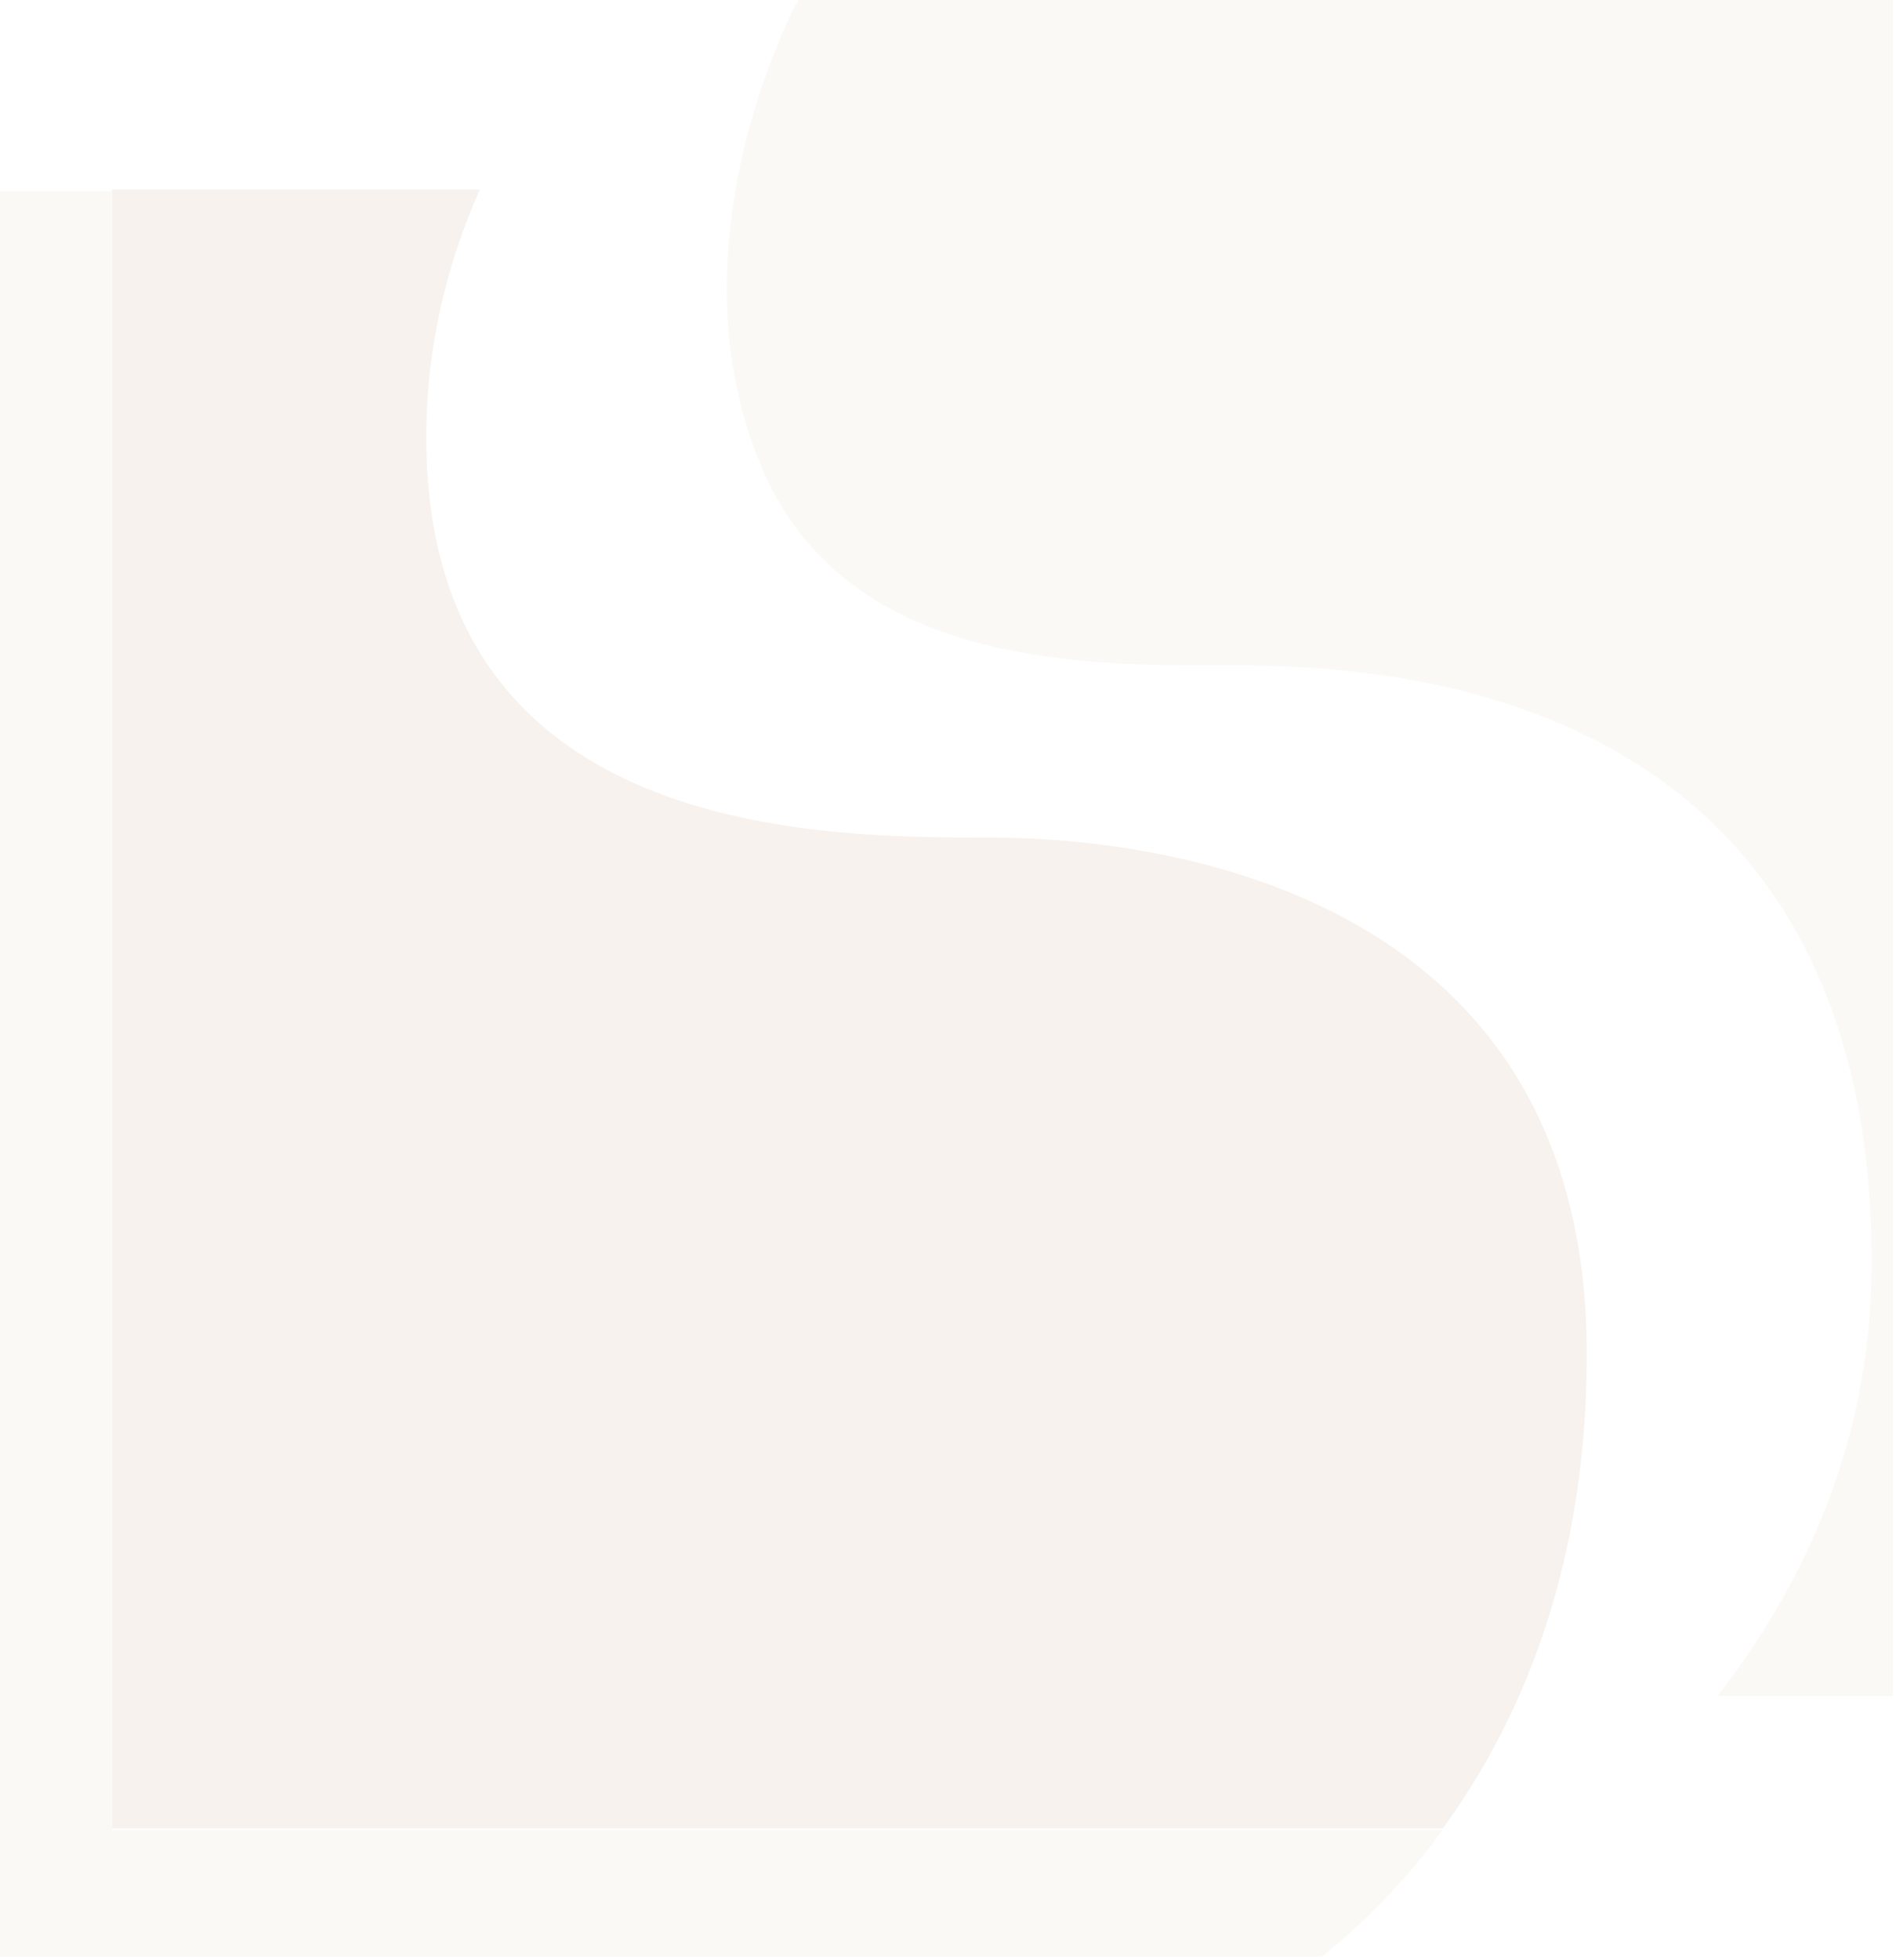 <?xml version="1.0" encoding="UTF-8" standalone="no"?>
<!DOCTYPE svg PUBLIC "-//W3C//DTD SVG 1.1//EN" "http://www.w3.org/Graphics/SVG/1.1/DTD/svg11.dtd">
<svg width="100%" height="100%" viewBox="0 0 782 808" version="1.1" xmlns="http://www.w3.org/2000/svg" xmlns:xlink="http://www.w3.org/1999/xlink" xml:space="preserve" xmlns:serif="http://www.serif.com/" style="fill-rule:evenodd;clip-rule:evenodd;stroke-linejoin:round;stroke-miterlimit:2;">
    <g transform="matrix(1,0,0,1,-1143.33,-4914)">
        <g transform="matrix(1.638,0,0,1.634,874.59,2974.13)">
            <g transform="matrix(7.489,0,0,7.438,-20185.2,-8591.56)">
                <path d="M2765.73,1376.77C2764.26,1378.8 2762.75,1380.2 2761.66,1381.07L2717.16,1381.07L2717.16,1321.18L2720.99,1321.18L2720.99,1376.77L2765.73,1376.77Z" style="fill:rgb(177,128,75);fill-opacity:0.05;"/>
            </g>
            <g transform="matrix(7.489,0,0,7.715,-20156.5,-9006.5)">
                <path d="M2771.14,1376.74C2771.89,1375.79 2772.59,1374.8 2773.21,1373.74C2775.1,1370.55 2776.32,1366.84 2776.32,1362.56C2776.32,1357.39 2775.08,1353.61 2773.21,1350.83C2768.35,1343.6 2759.19,1343.18 2756.22,1343.06C2752.33,1342.89 2742.26,1344.04 2739.01,1336.59C2737.62,1333.41 2737.64,1330.16 2738.12,1327.48C2738.76,1323.86 2740.23,1321.28 2740.23,1321.28C2740.25,1321.24 2740.26,1321.21 2740.27,1321.18L2777.04,1321.18L2777.04,1376.74L2771.14,1376.74Z" style="fill:rgb(177,128,75);fill-opacity:0.05;"/>
            </g>
            <g transform="matrix(7.489,0,0,7.715,-20156.5,-9006.5)">
                <path d="M2717.16,1327.48L2729.52,1327.48C2728.43,1329.88 2727.72,1332.58 2727.72,1335.58C2727.72,1348.68 2740.97,1348.67 2746.65,1348.67C2752.33,1348.67 2766.74,1350.39 2766.74,1365.56C2766.74,1370.25 2765.74,1374.01 2764.35,1376.98C2763.61,1378.57 2762.76,1379.92 2761.9,1381.07L2717.16,1381.07L2717.16,1327.48Z" style="fill:rgb(177,128,75);fill-opacity:0.1;"/>
            </g>
        </g>
    </g>
</svg>
